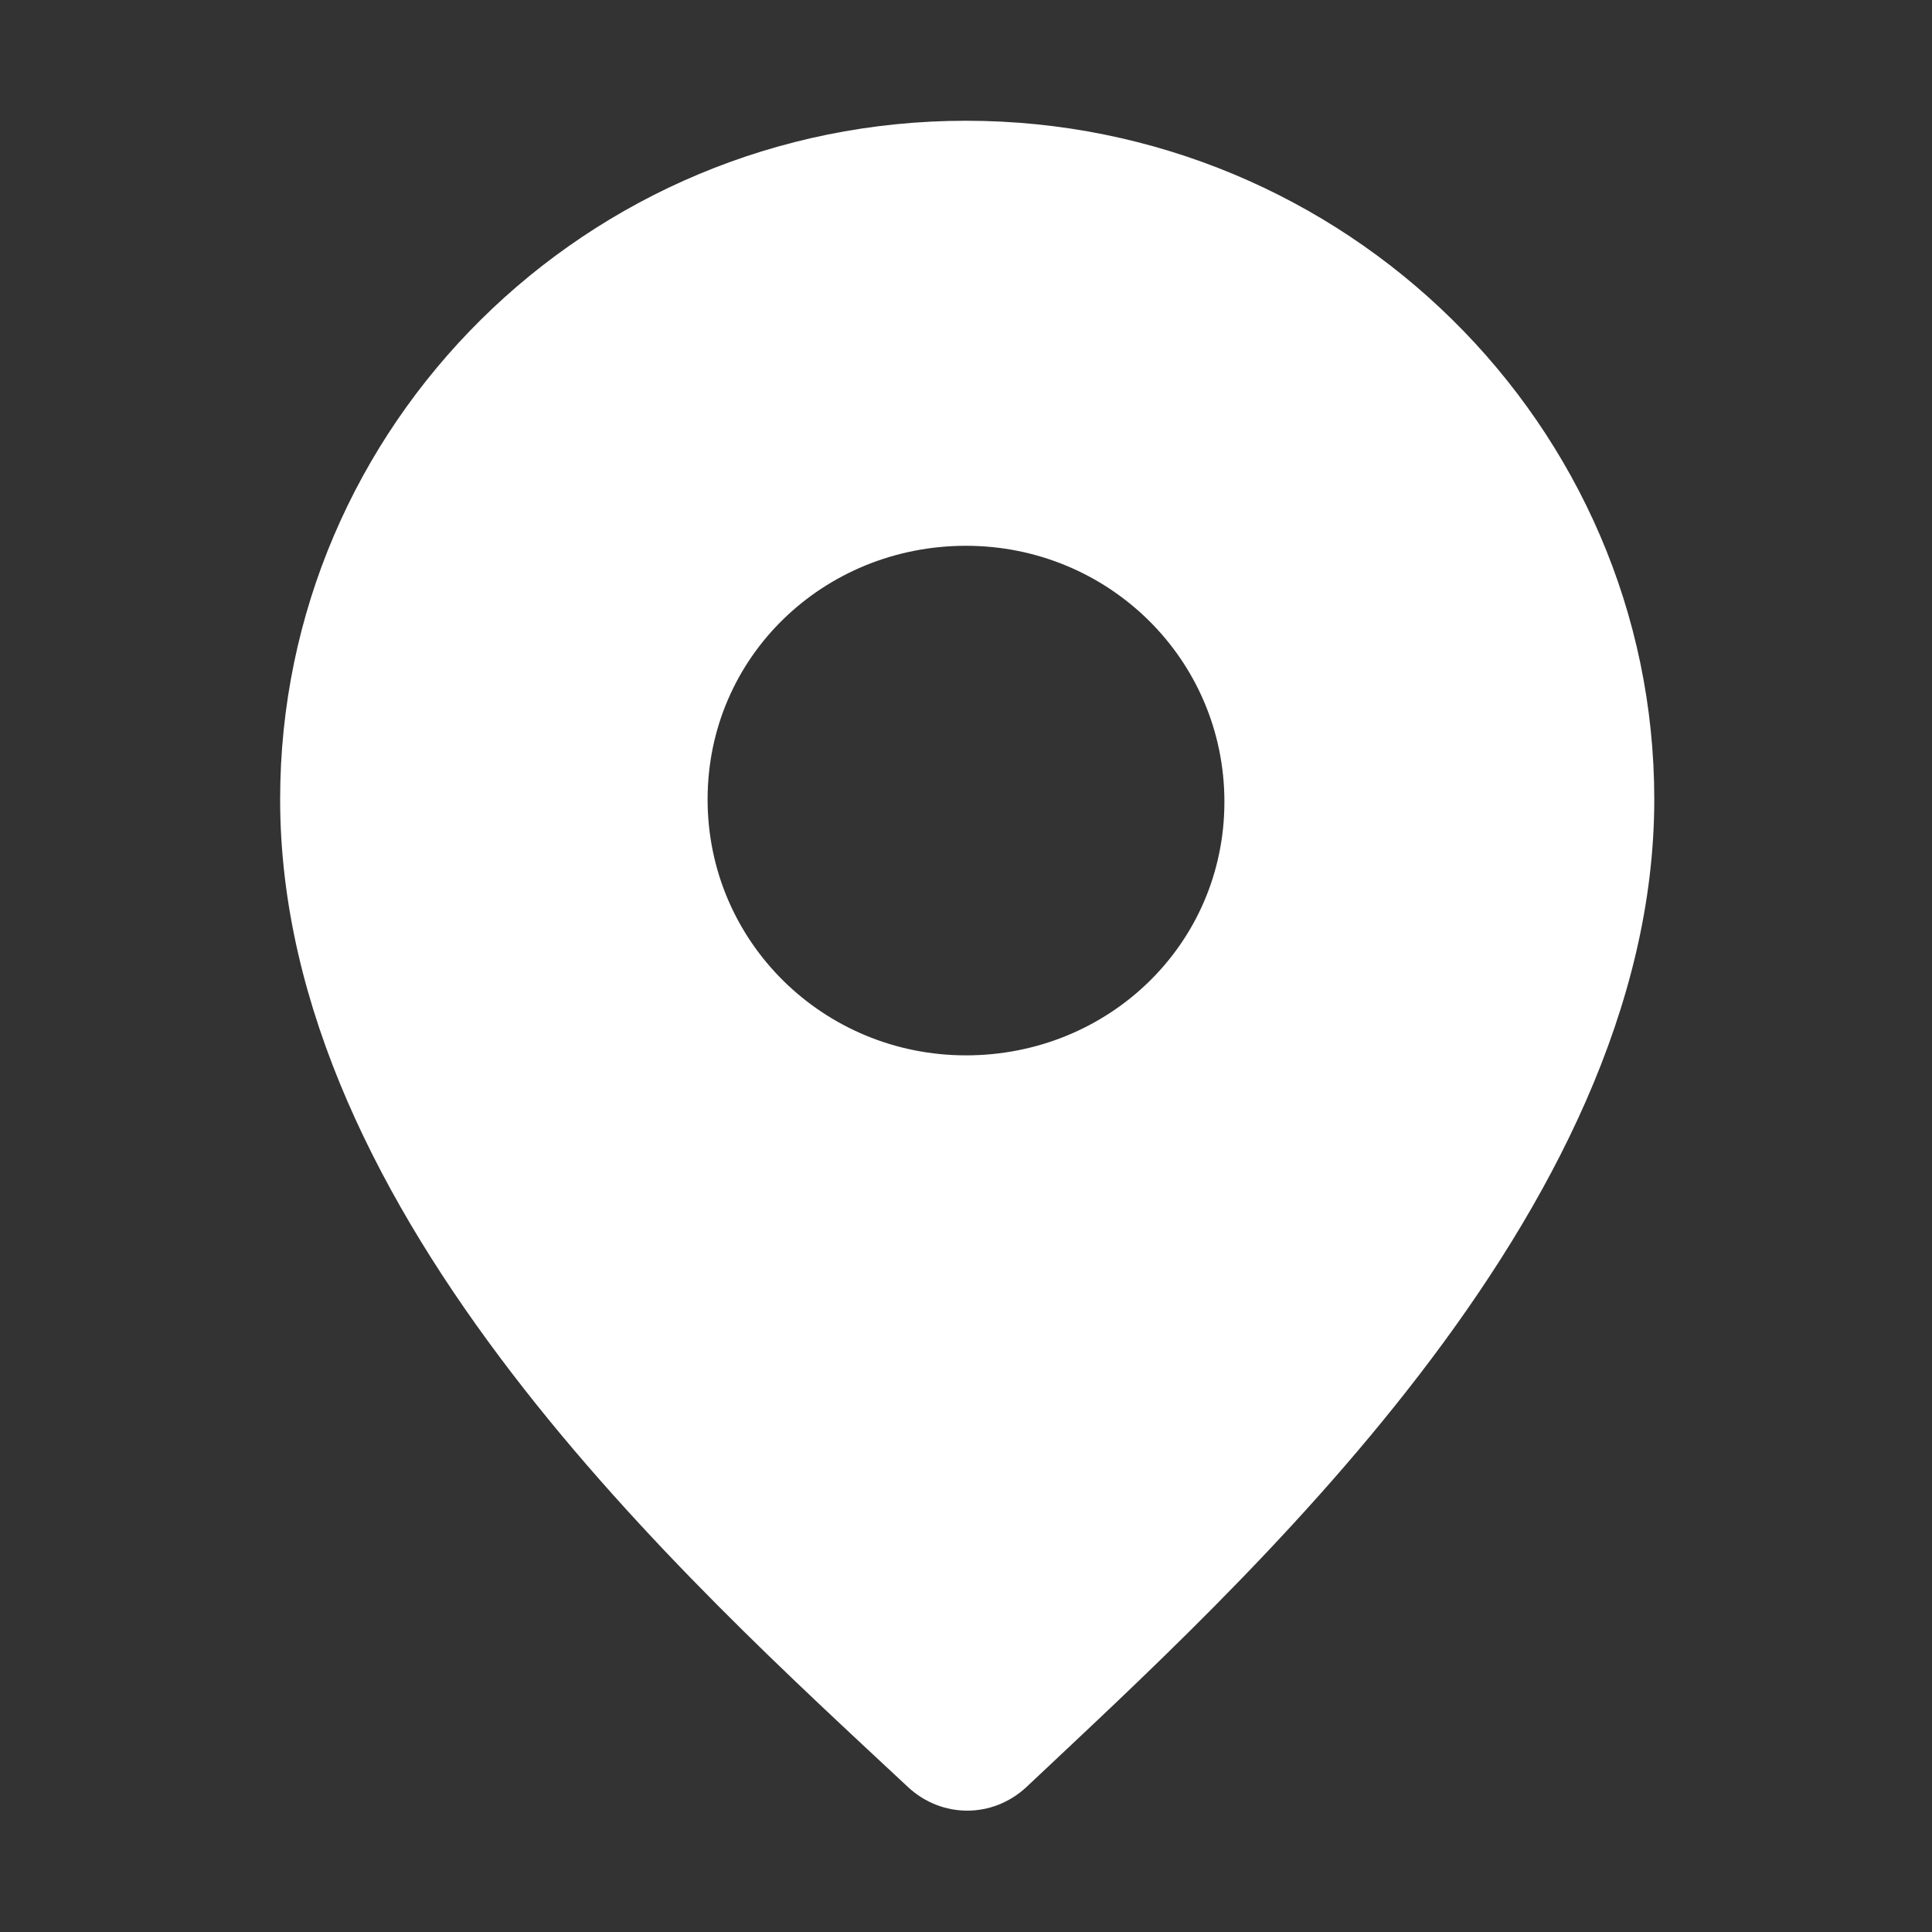 <svg width="16" height="16" viewBox="0 0 16 16" fill="none" xmlns="http://www.w3.org/2000/svg">
<rect x="0" y="0" width="16" height="16" fill="#333333" stroke="none"/>
<path d="M8 1C4.86 1 2.32 3.52 2.32 6.62C2.32 10.08 5.7 13.1 7.52 14.8C7.8 15.06 8.22 15.06 8.5 14.8C10.26 13.14 13.7 10.06 13.7 6.62C13.7 3.52 11.14 1 8 1ZM8 8.74C6.82 8.74 5.86 7.8 5.86 6.62C5.86 5.44 6.82 4.52 8 4.52C9.18 4.52 10.14 5.46 10.14 6.64C10.14 7.82 9.18 8.74 8 8.74Z" fill="white"/>
</svg>
